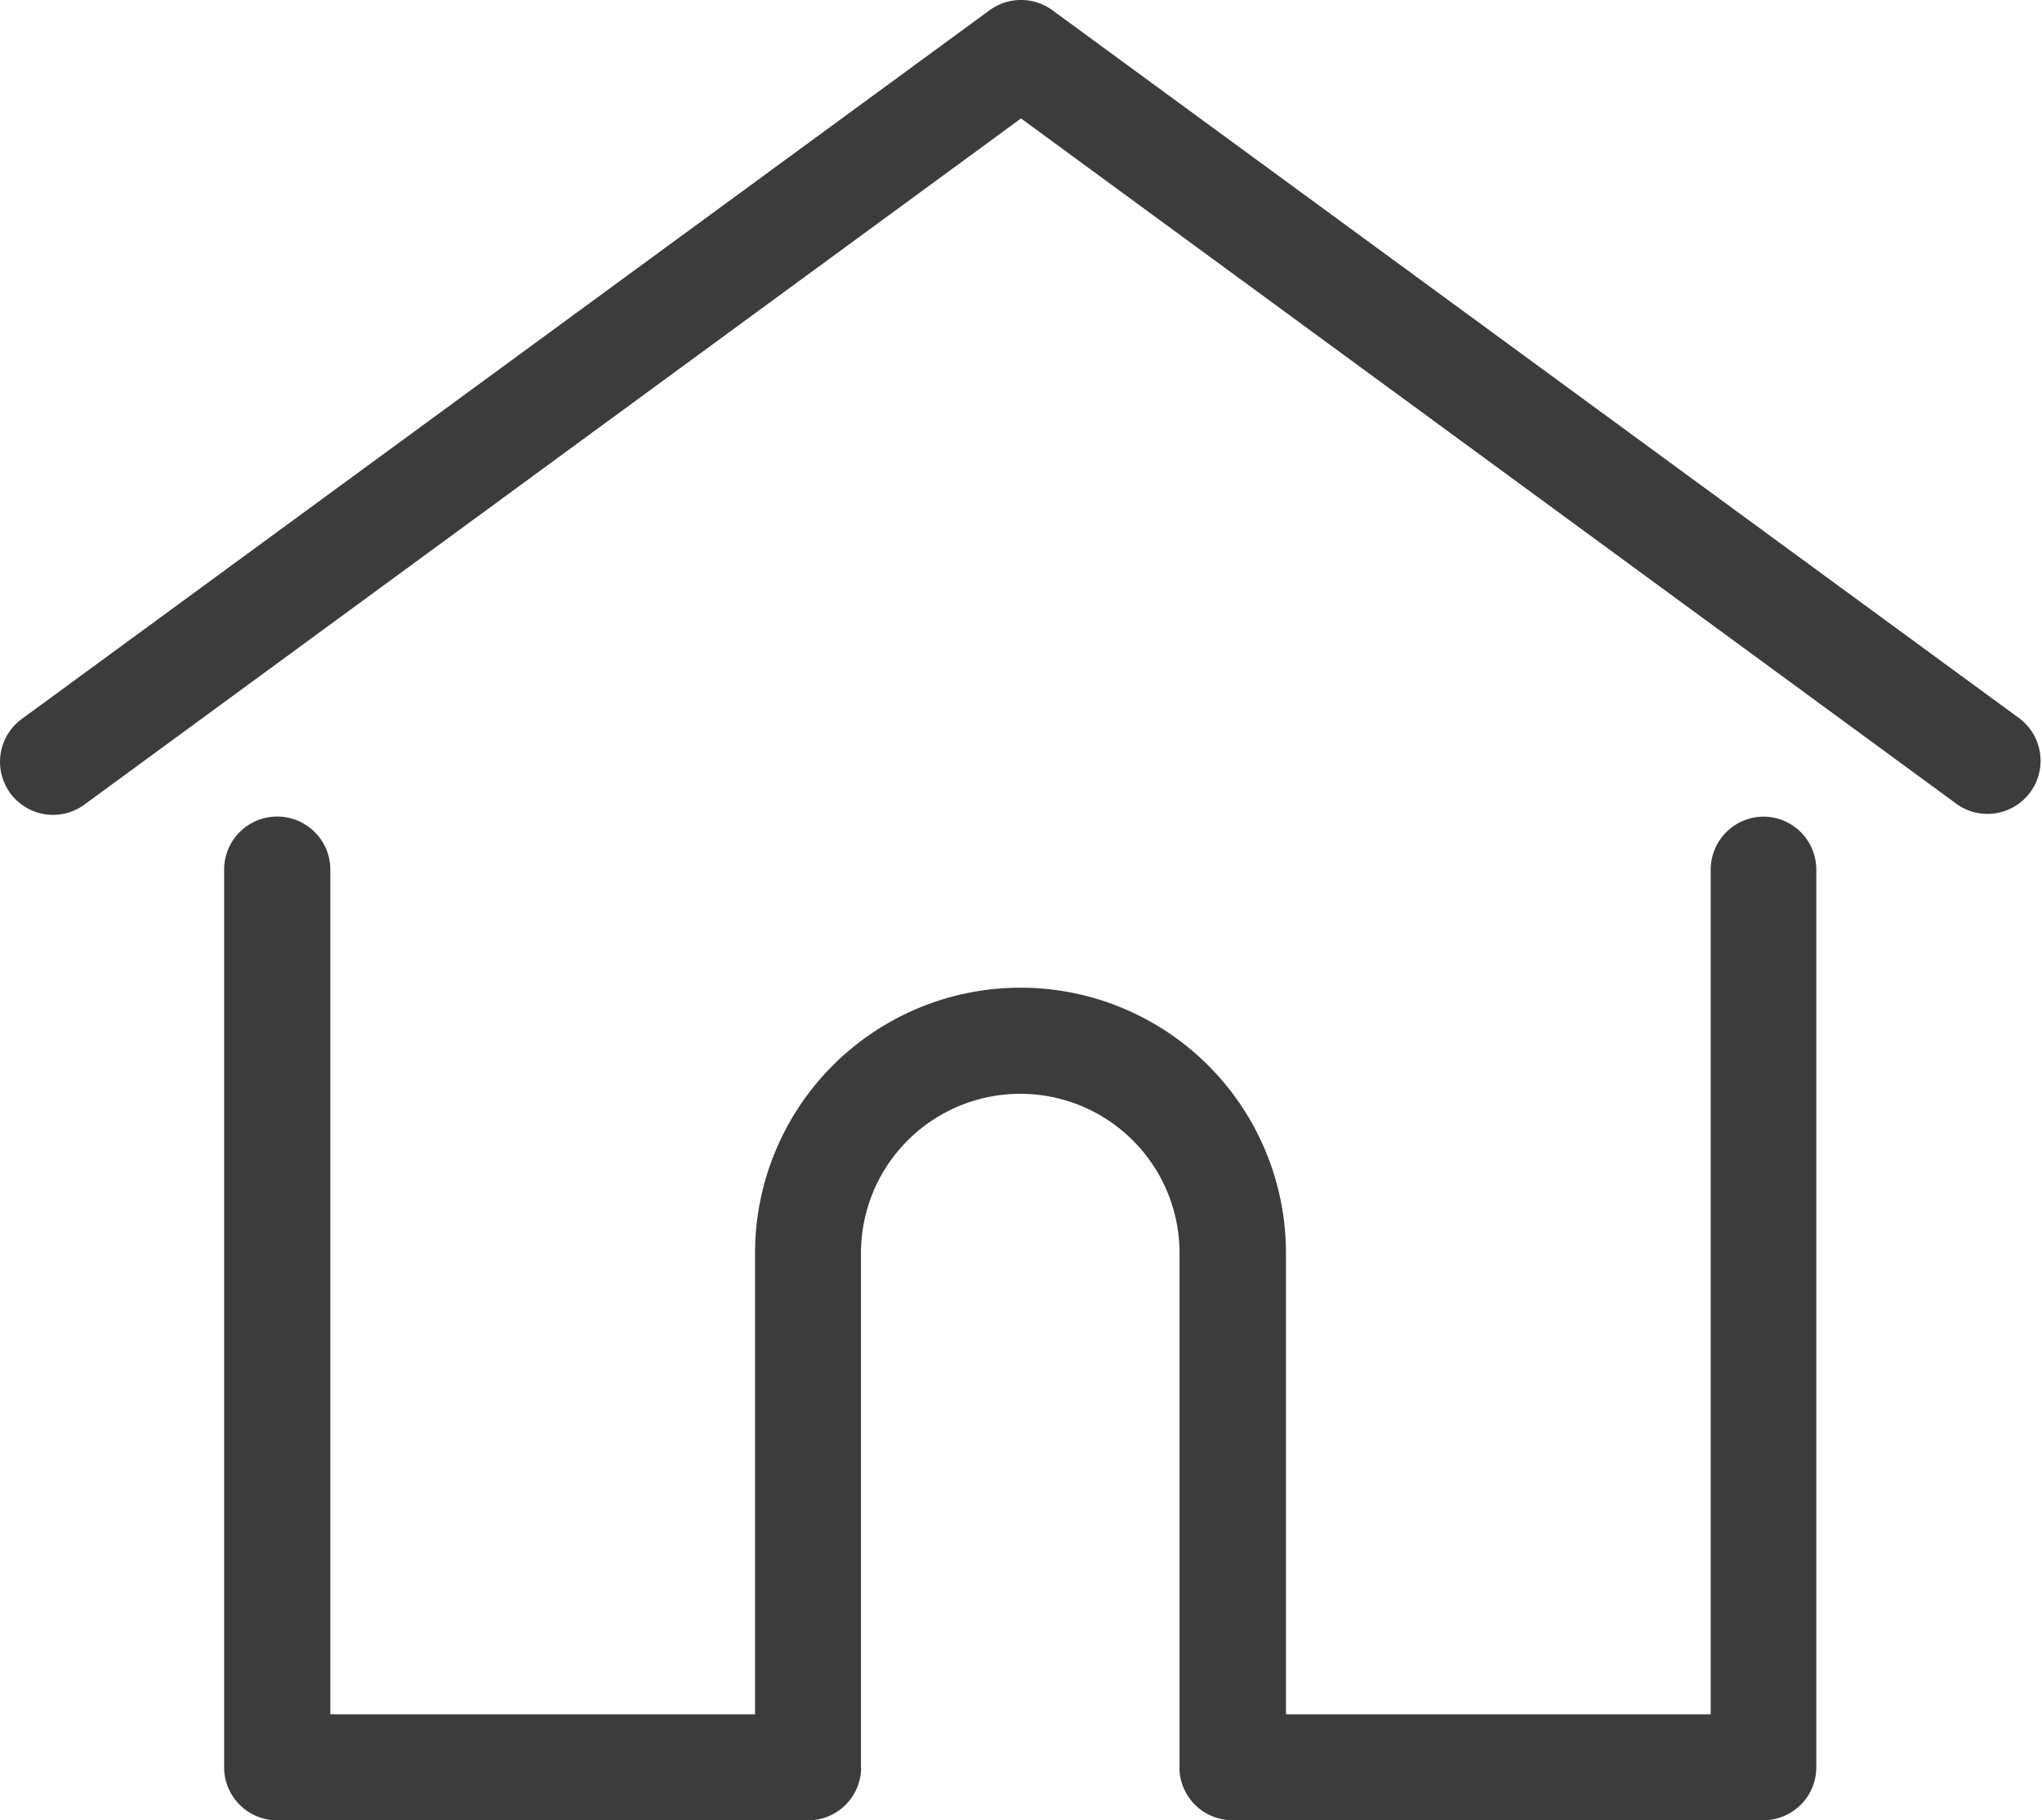 <svg xmlns="http://www.w3.org/2000/svg" width="25" height="22.285" viewBox="0 0 25 22.285">
  <g id="グループ_124" data-name="グループ 124" transform="translate(-123.382 -8716.286)">
    <g id="グループ_123" data-name="グループ 123">
      <g id="グループ_120" data-name="グループ 120">
        <g id="グループ_119" data-name="グループ 119">
          <path id="パス_84" data-name="パス 84" d="M148.116,8725.088l-11.85-8.677a.651.651,0,0,0-.768,0l-11.85,8.677a.649.649,0,1,0,.767,1.048l11.467-8.4,11.466,8.4a.65.65,0,0,0,.768-1.048Z" fill="#3c3c3c"/>
        </g>
      </g>
      <g id="グループ_122" data-name="グループ 122">
        <g id="グループ_121" data-name="グループ 121">
          <path id="パス_85" data-name="パス 85" d="M144.976,8726.283a.65.65,0,0,0-.65.648v10.341h-5.2v-5.645a3.248,3.248,0,1,0-6.5,0v5.645h-5.2v-10.34a.649.649,0,0,0-1.3,0v10.988a.65.65,0,0,0,.65.65h6.5a.649.649,0,0,0,.647-.6.374.374,0,0,0,0-.051v-6.293a1.949,1.949,0,1,1,3.9,0v6.293c0,.02,0,.035,0,.05a.65.65,0,0,0,.647.6h6.5a.649.649,0,0,0,.649-.65v-10.988A.649.649,0,0,0,144.976,8726.283Z" fill="#3c3c3c"/>
        </g>
      </g>
    </g>
  </g>
</svg>
